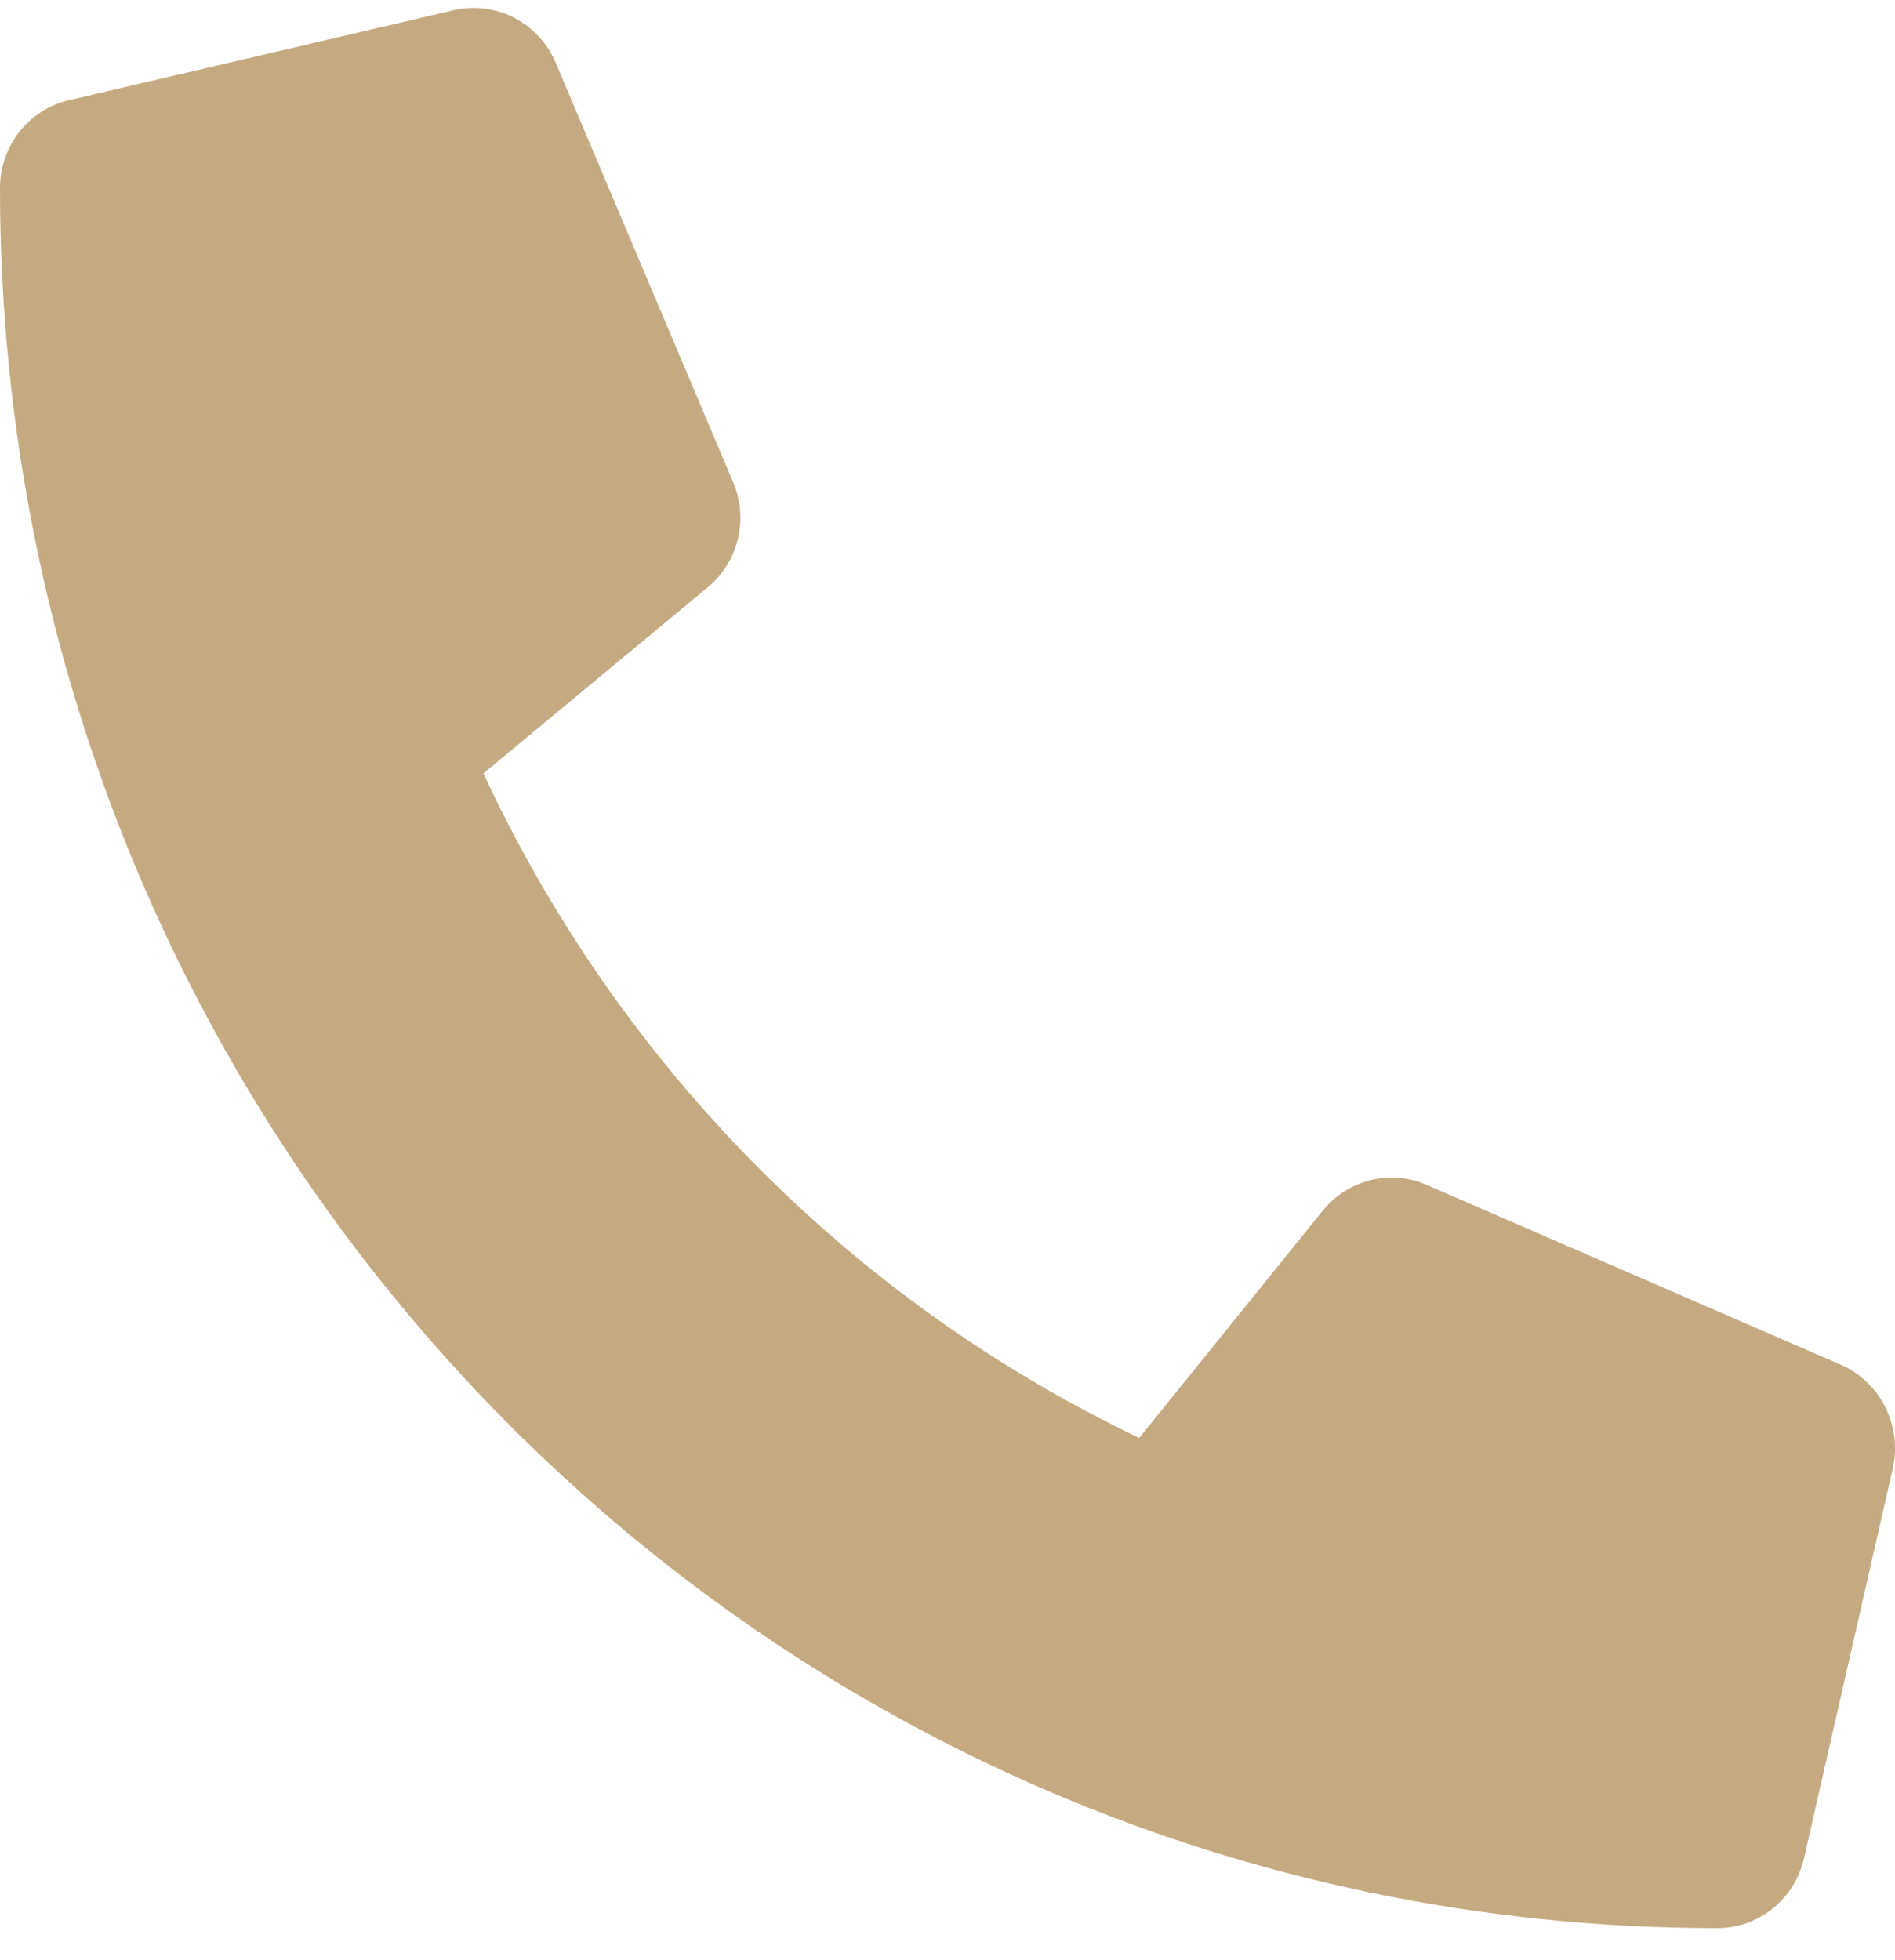<svg width="59" height="61" viewBox="0 0 59 61" fill="none" xmlns="http://www.w3.org/2000/svg">
<path d="M57.317 42.48L44.411 36.877C43.86 36.639 43.247 36.588 42.665 36.734C42.083 36.879 41.563 37.212 41.184 37.682L35.469 44.756C26.498 40.472 19.279 33.159 15.05 24.072L22.033 18.282C22.498 17.899 22.828 17.373 22.971 16.783C23.115 16.193 23.064 15.572 22.828 15.014L17.297 1.94C17.038 1.338 16.579 0.846 16.001 0.55C15.422 0.254 14.76 0.171 14.128 0.317L2.143 3.119C1.534 3.261 0.99 3.609 0.601 4.105C0.212 4.6 -0 5.215 6.97895e-08 5.849C6.97895e-08 35.791 23.958 60.013 53.47 60.013C54.095 60.014 54.703 59.799 55.192 59.405C55.682 59.01 56.025 58.459 56.166 57.842L58.932 45.702C59.075 45.058 58.992 44.385 58.697 43.797C58.402 43.208 57.914 42.743 57.317 42.48Z" fill="#C5AA81"/>
</svg>
